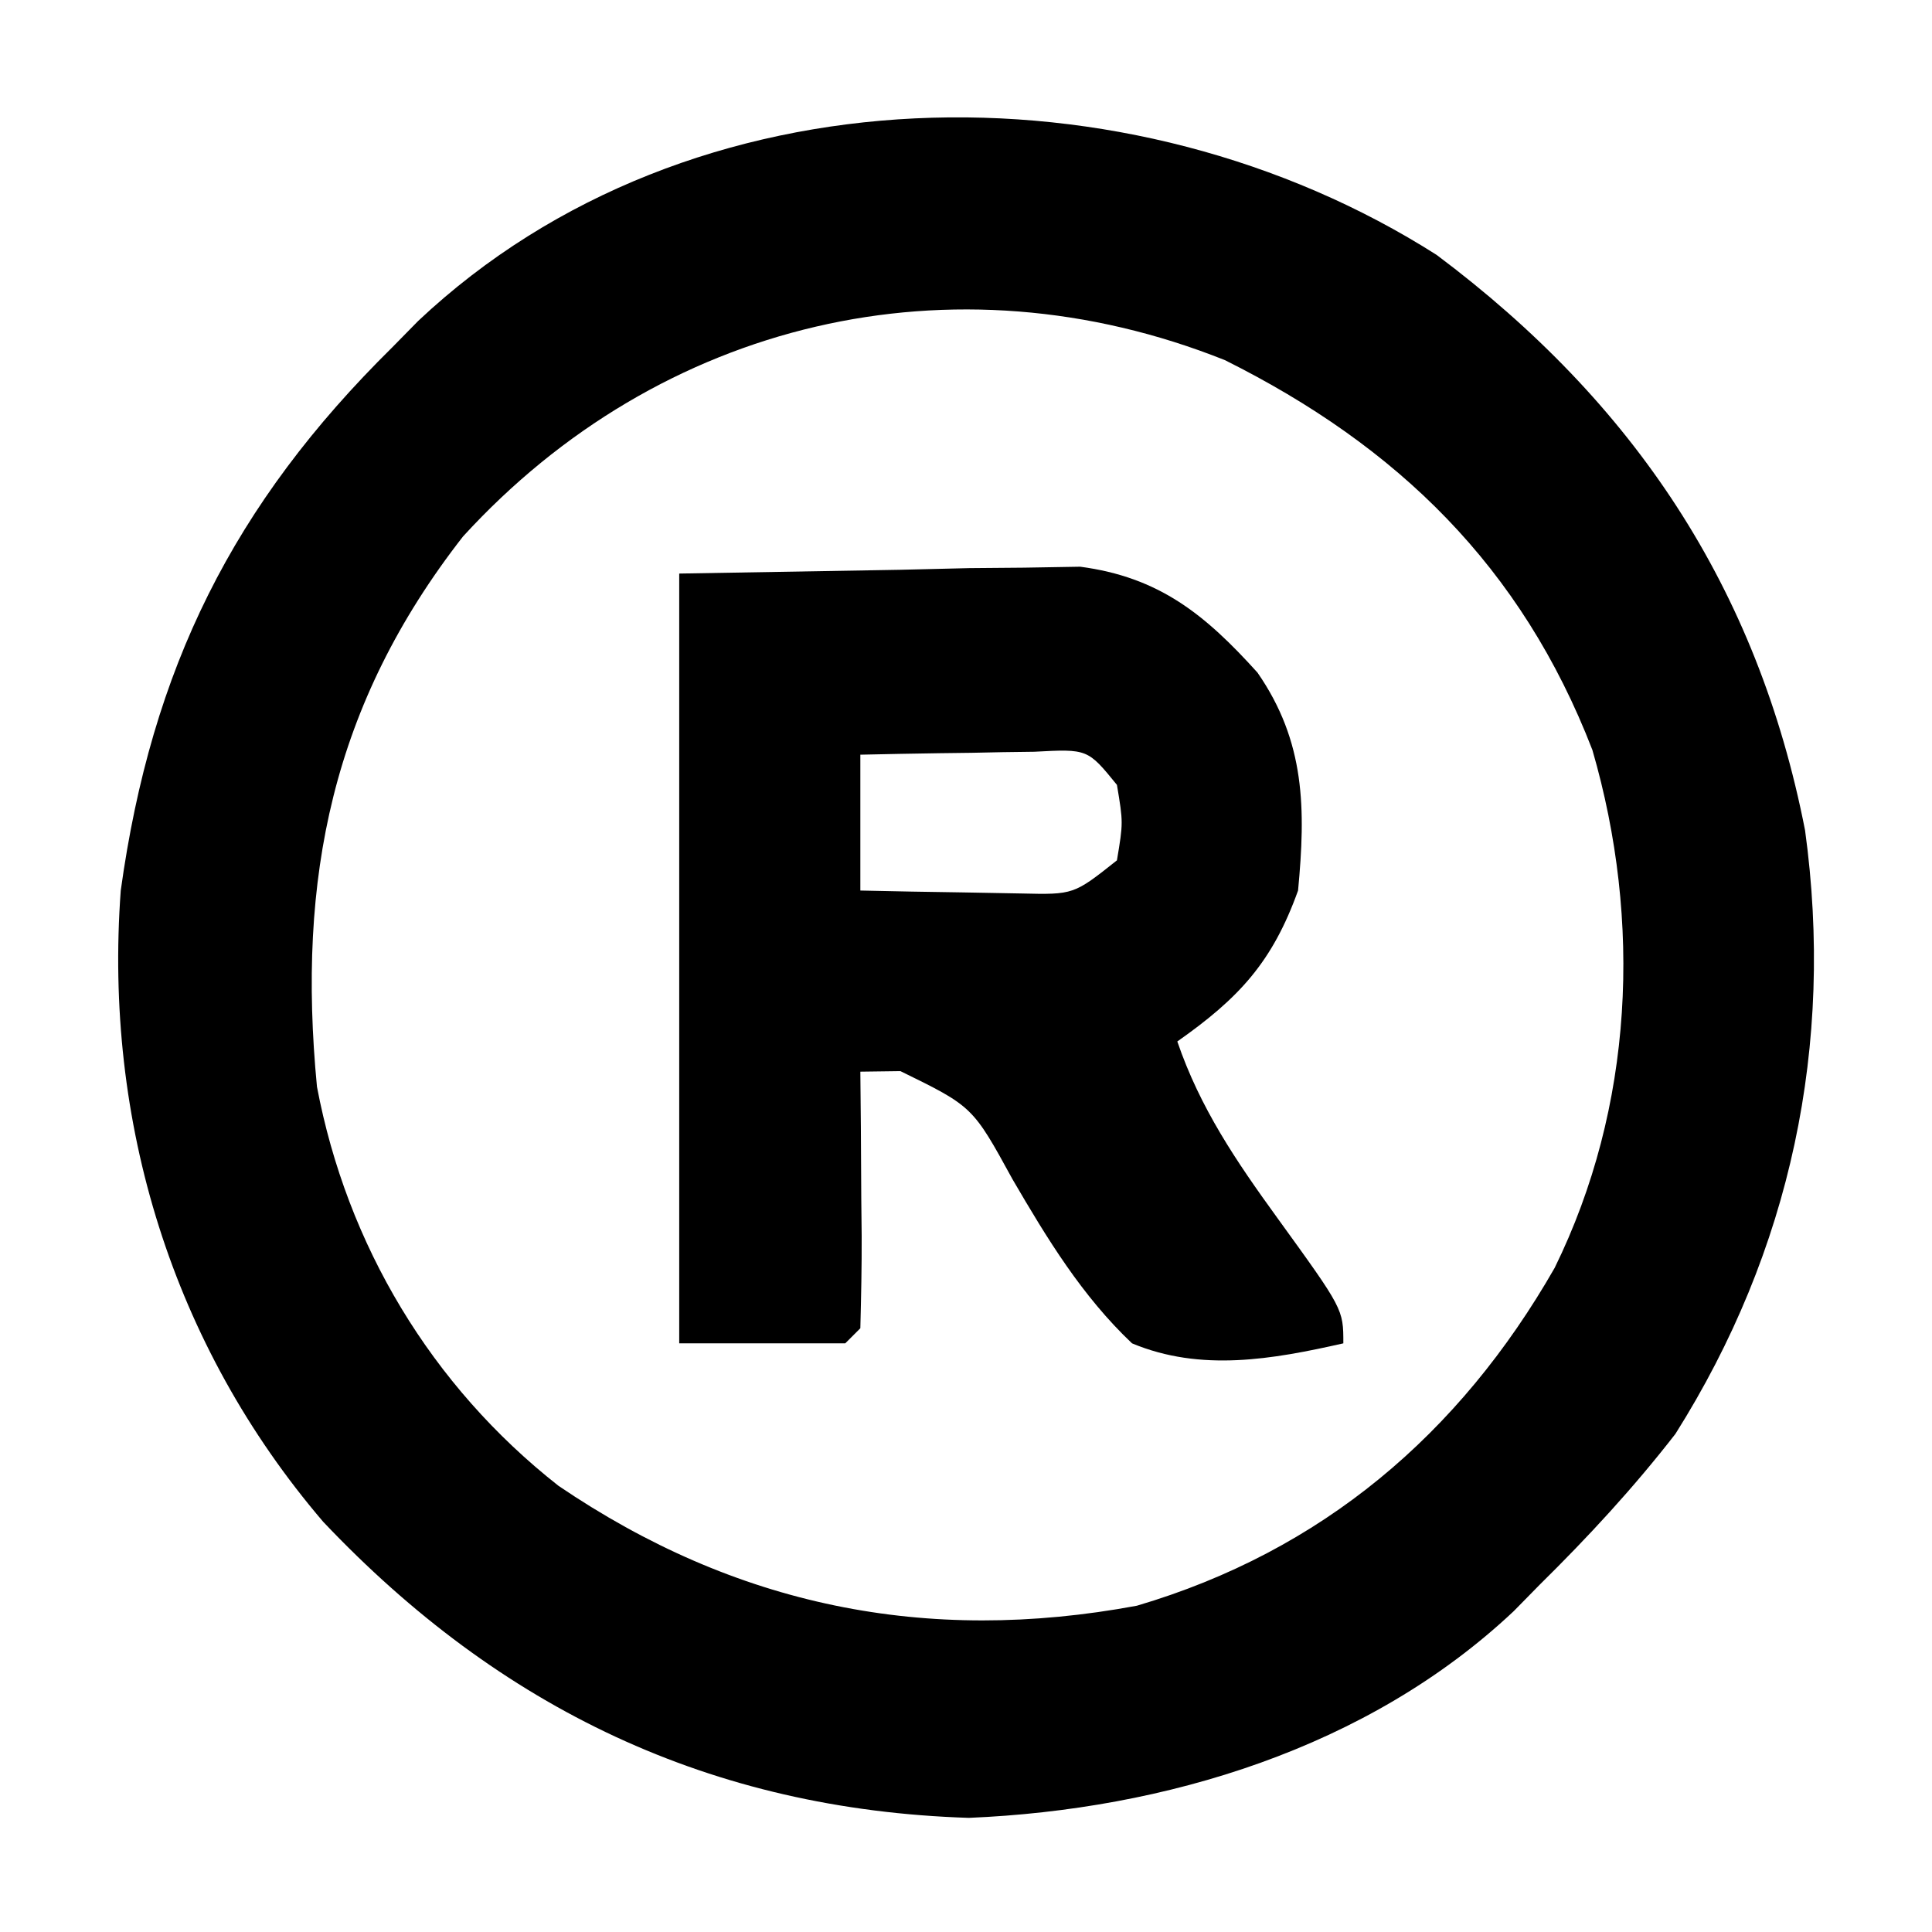 <?xml version="1.0" encoding="UTF-8"?>
<svg version="1.1" xmlns="http://www.w3.org/2000/svg" width="128" height="128">
<path d="M0 0 C13.063 9.784 21.254 22.027 24.406 38.121 C26.355 52.317 23.468 65.976 15.816 78.109 C13.036 81.69 10.042 84.929 6.816 88.109 C5.969 88.972 5.969 88.972 5.105 89.852 C-4.543 98.936 -17.982 103.001 -30.996 103.547 C-48.093 103.005 -62.065 96.295 -73.773 83.93 C-83.777 72.224 -88.313 57.435 -87.184 42.109 C-85.148 27.394 -79.737 16.514 -69.184 6.109 C-68.619 5.534 -68.054 4.96 -67.473 4.367 C-49.387 -12.66 -20.297 -12.924 0 0 Z M-64.508 18.652 C-73.184 29.766 -75.511 41.323 -74.184 55.109 C-72.198 65.596 -66.609 74.929 -58.184 81.547 C-46.461 89.507 -33.836 92.089 -19.863 89.492 C-7.616 85.879 1.515 78.125 7.816 67.109 C13.047 56.457 13.614 44.146 10.316 32.797 C5.623 20.651 -2.592 12.676 -14.031 6.969 C-32.078 -0.237 -51.456 4.373 -64.508 18.652 Z " fill="#000000" transform="translate(95.184,16.891)"/>
<path d="M0 0 C4.826 -0.083 9.652 -0.165 14.625 -0.25 C16.137 -0.286 17.648 -0.323 19.206 -0.36 C20.409 -0.37 21.612 -0.38 22.852 -0.391 C24.69 -0.422 24.69 -0.422 26.565 -0.454 C31.8 0.238 34.838 2.712 38.312 6.562 C41.49 11.152 41.508 15.604 41 21 C39.302 25.735 37.092 28.125 33 31 C34.507 35.412 36.913 38.946 39.625 42.688 C44 48.733 44 48.733 44 51 C39.298 52.064 34.556 52.904 30 51 C26.683 47.858 24.374 44.061 22.085 40.135 C19.442 35.308 19.442 35.308 14.656 32.965 C13.78 32.976 12.903 32.988 12 33 C12.012 34.216 12.023 35.431 12.035 36.684 C12.045 38.268 12.054 39.853 12.062 41.438 C12.071 42.24 12.079 43.042 12.088 43.869 C12.097 45.913 12.052 47.957 12 50 C11.505 50.495 11.505 50.495 11 51 C7.37 51 3.74 51 0 51 C0 34.17 0 17.34 0 0 Z M12 12 C12 14.97 12 17.94 12 21 C14.271 21.054 16.542 21.093 18.812 21.125 C20.709 21.16 20.709 21.16 22.645 21.195 C26.134 21.276 26.134 21.276 29 19 C29.417 16.5 29.417 16.5 29 14 C27.06 11.616 27.06 11.616 23.523 11.805 C22.14 11.818 20.758 11.842 19.375 11.875 C18.669 11.884 17.962 11.893 17.234 11.902 C15.489 11.926 13.745 11.962 12 12 Z " fill="#000000" transform="translate(45,38)"/>
</svg>
